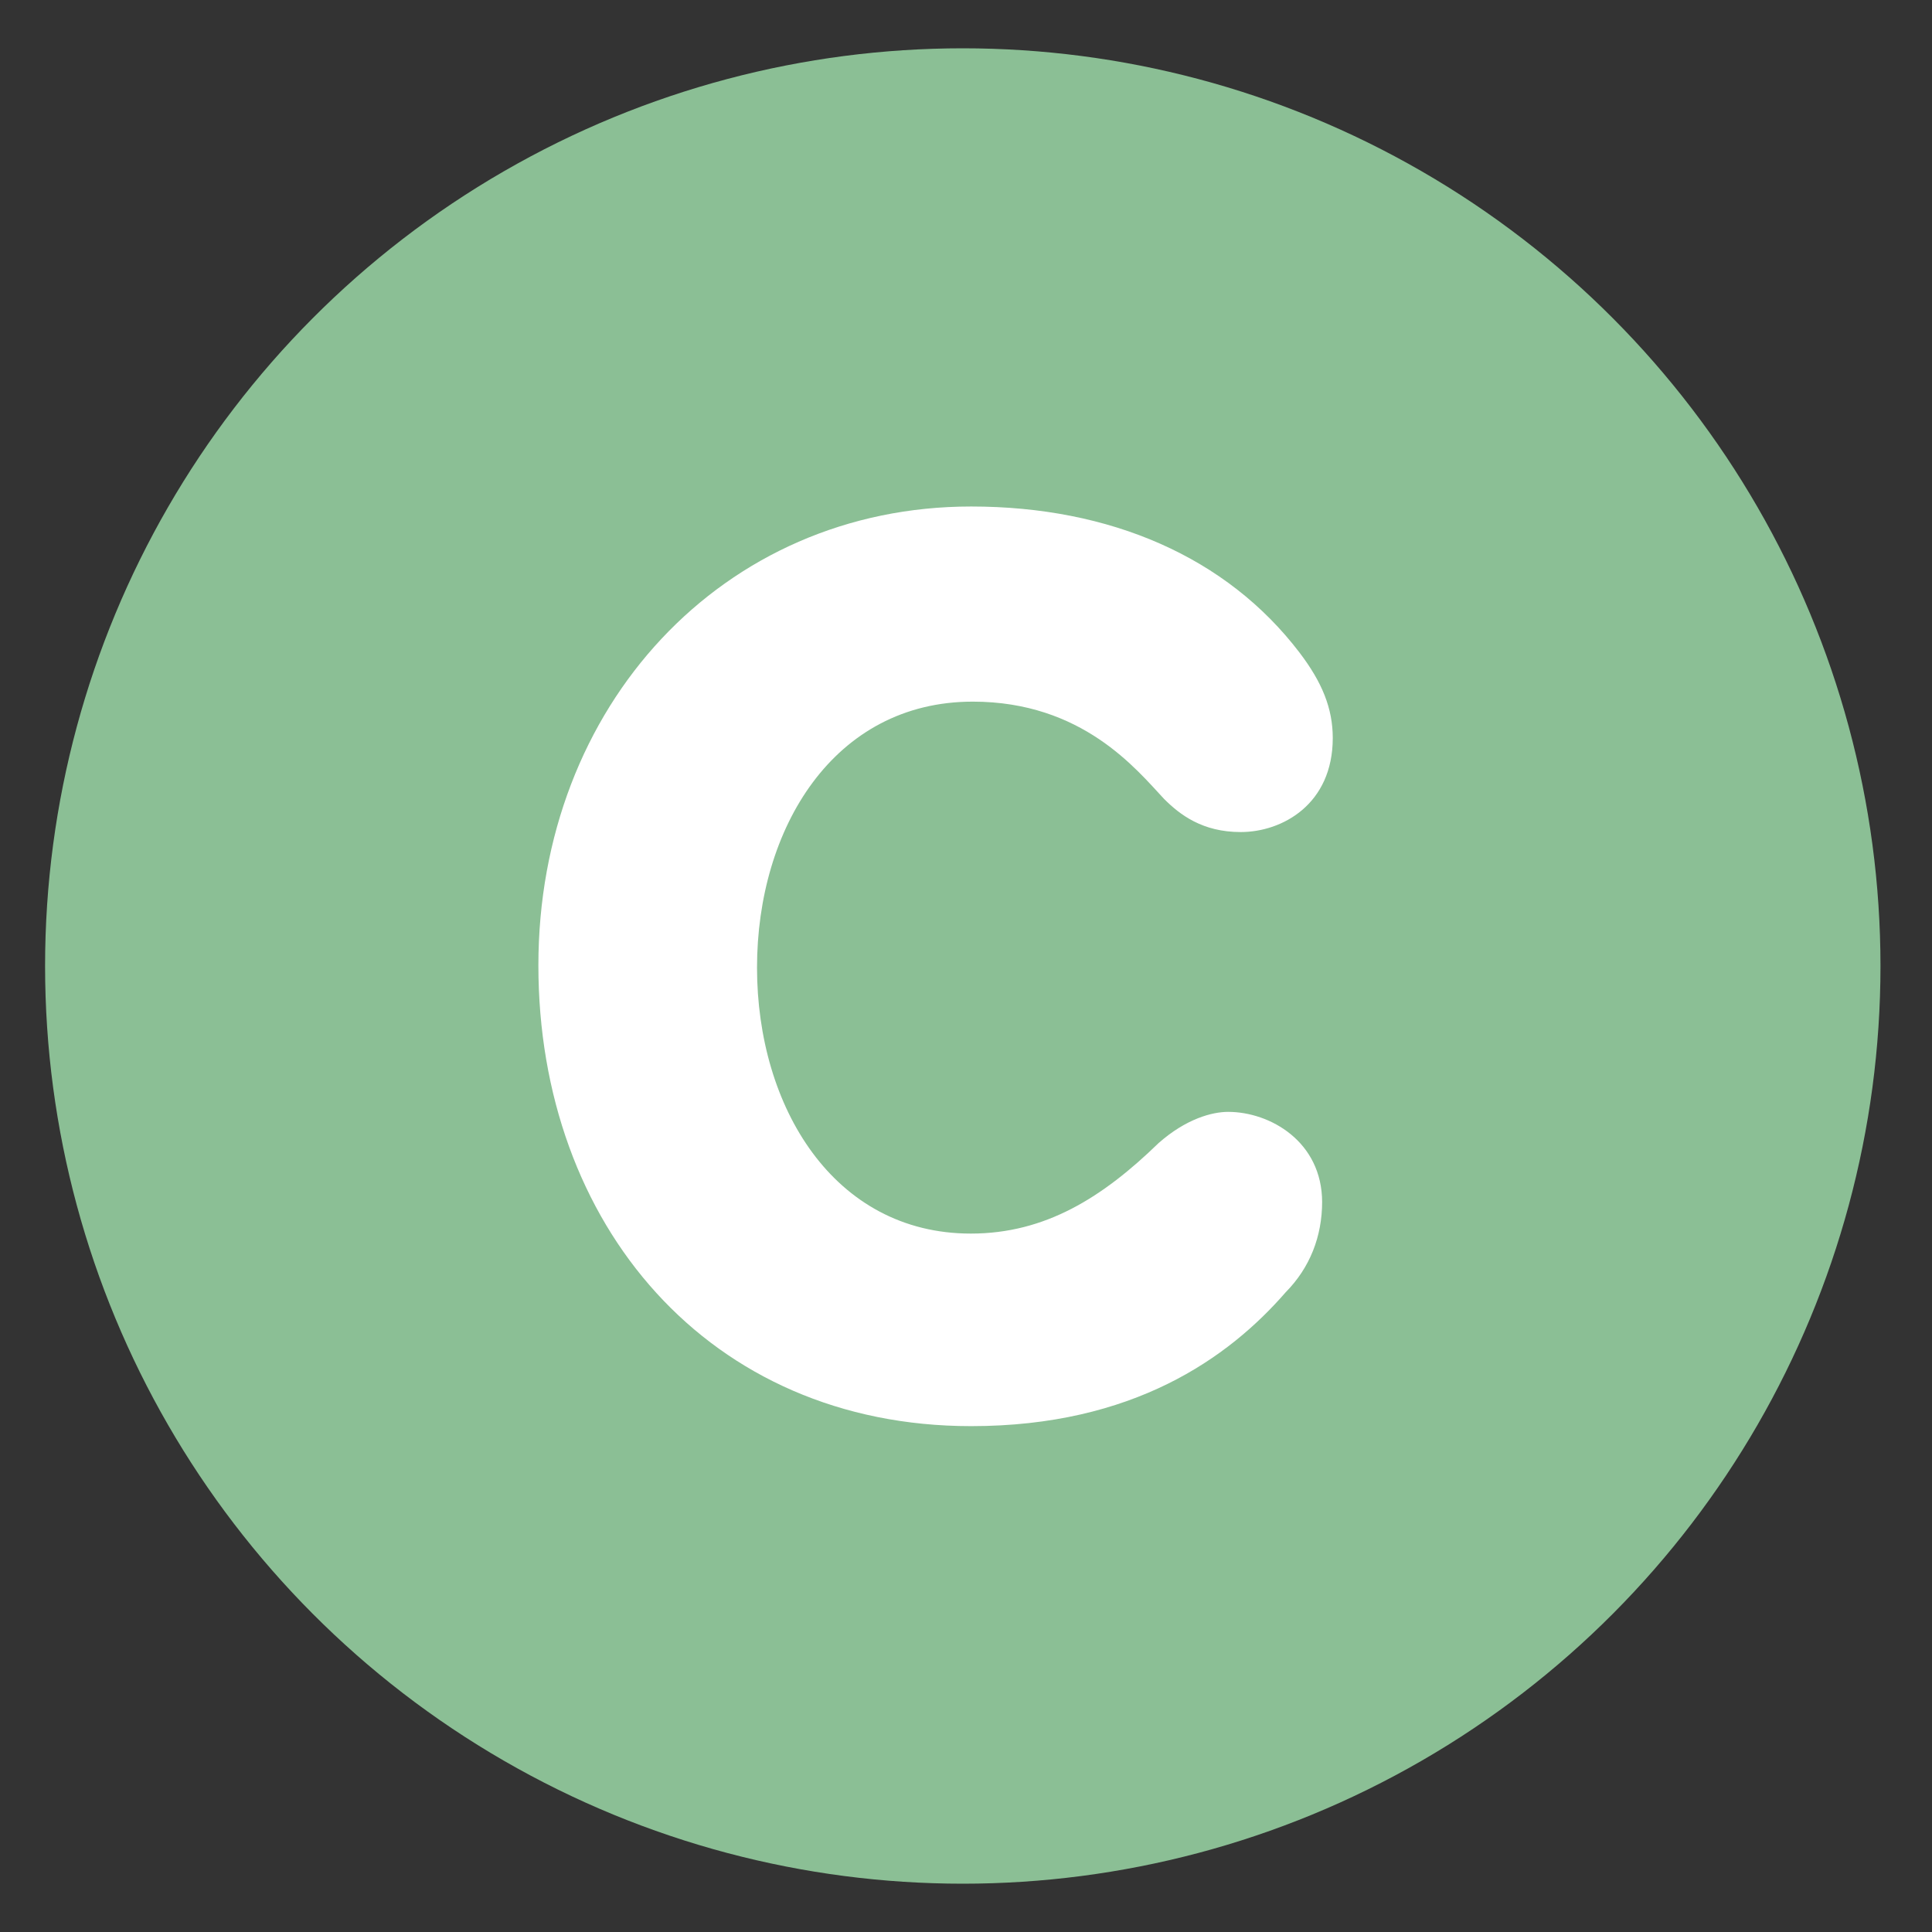 <?xml version="1.0" encoding="UTF-8"?>
<svg id="Calque_1" xmlns="http://www.w3.org/2000/svg" version="1.1" viewBox="0 0 60 60">
  <rect x="0" y="0" width="60" height="60" fill="#333333" stroke="none"/>
  <!-- Generator: Adobe Illustrator 29.0.1, SVG Export Plug-In . SVG Version: 2.1.0 Build 192)  -->
  <defs>
    <style>
      .st0 {
        fill: #fff;
      }

      .st1 {
        isolation: isolate;
      }

      .st2 {
        fill: #8bbf95;
      }
    </style>
  </defs>
  <circle id="Ellipse_3" class="st2" cx="29.9" cy="30" r="28.5"/>
  <g id="Groupe_9">
    <g id="c" class="st1">
      <g class="st1">
        <path class="st0" d="M41.06,37.32c0,1.08-.38,2.05-1.13,2.81-1.78,2.05-4.75,4.16-9.77,4.16-8.15,0-13.44-6.26-13.44-14.31s5.72-14.25,13.44-14.25c4.32,0,7.94,1.57,10.2,4.54.7.92,1.03,1.73,1.03,2.65,0,2.05-1.56,2.92-2.86,2.92-1.19,0-1.89-.54-2.38-1.03-.86-.92-2.54-3.02-5.94-3.02-4.32,0-6.7,3.94-6.7,8.26s2.38,8.26,6.64,8.26c2.32,0,4.1-1.13,5.83-2.81.86-.76,1.67-.97,2.16-.97,1.3,0,2.92.92,2.92,2.81v-.02Z"/>
      </g>
    </g>
  </g>
</svg>